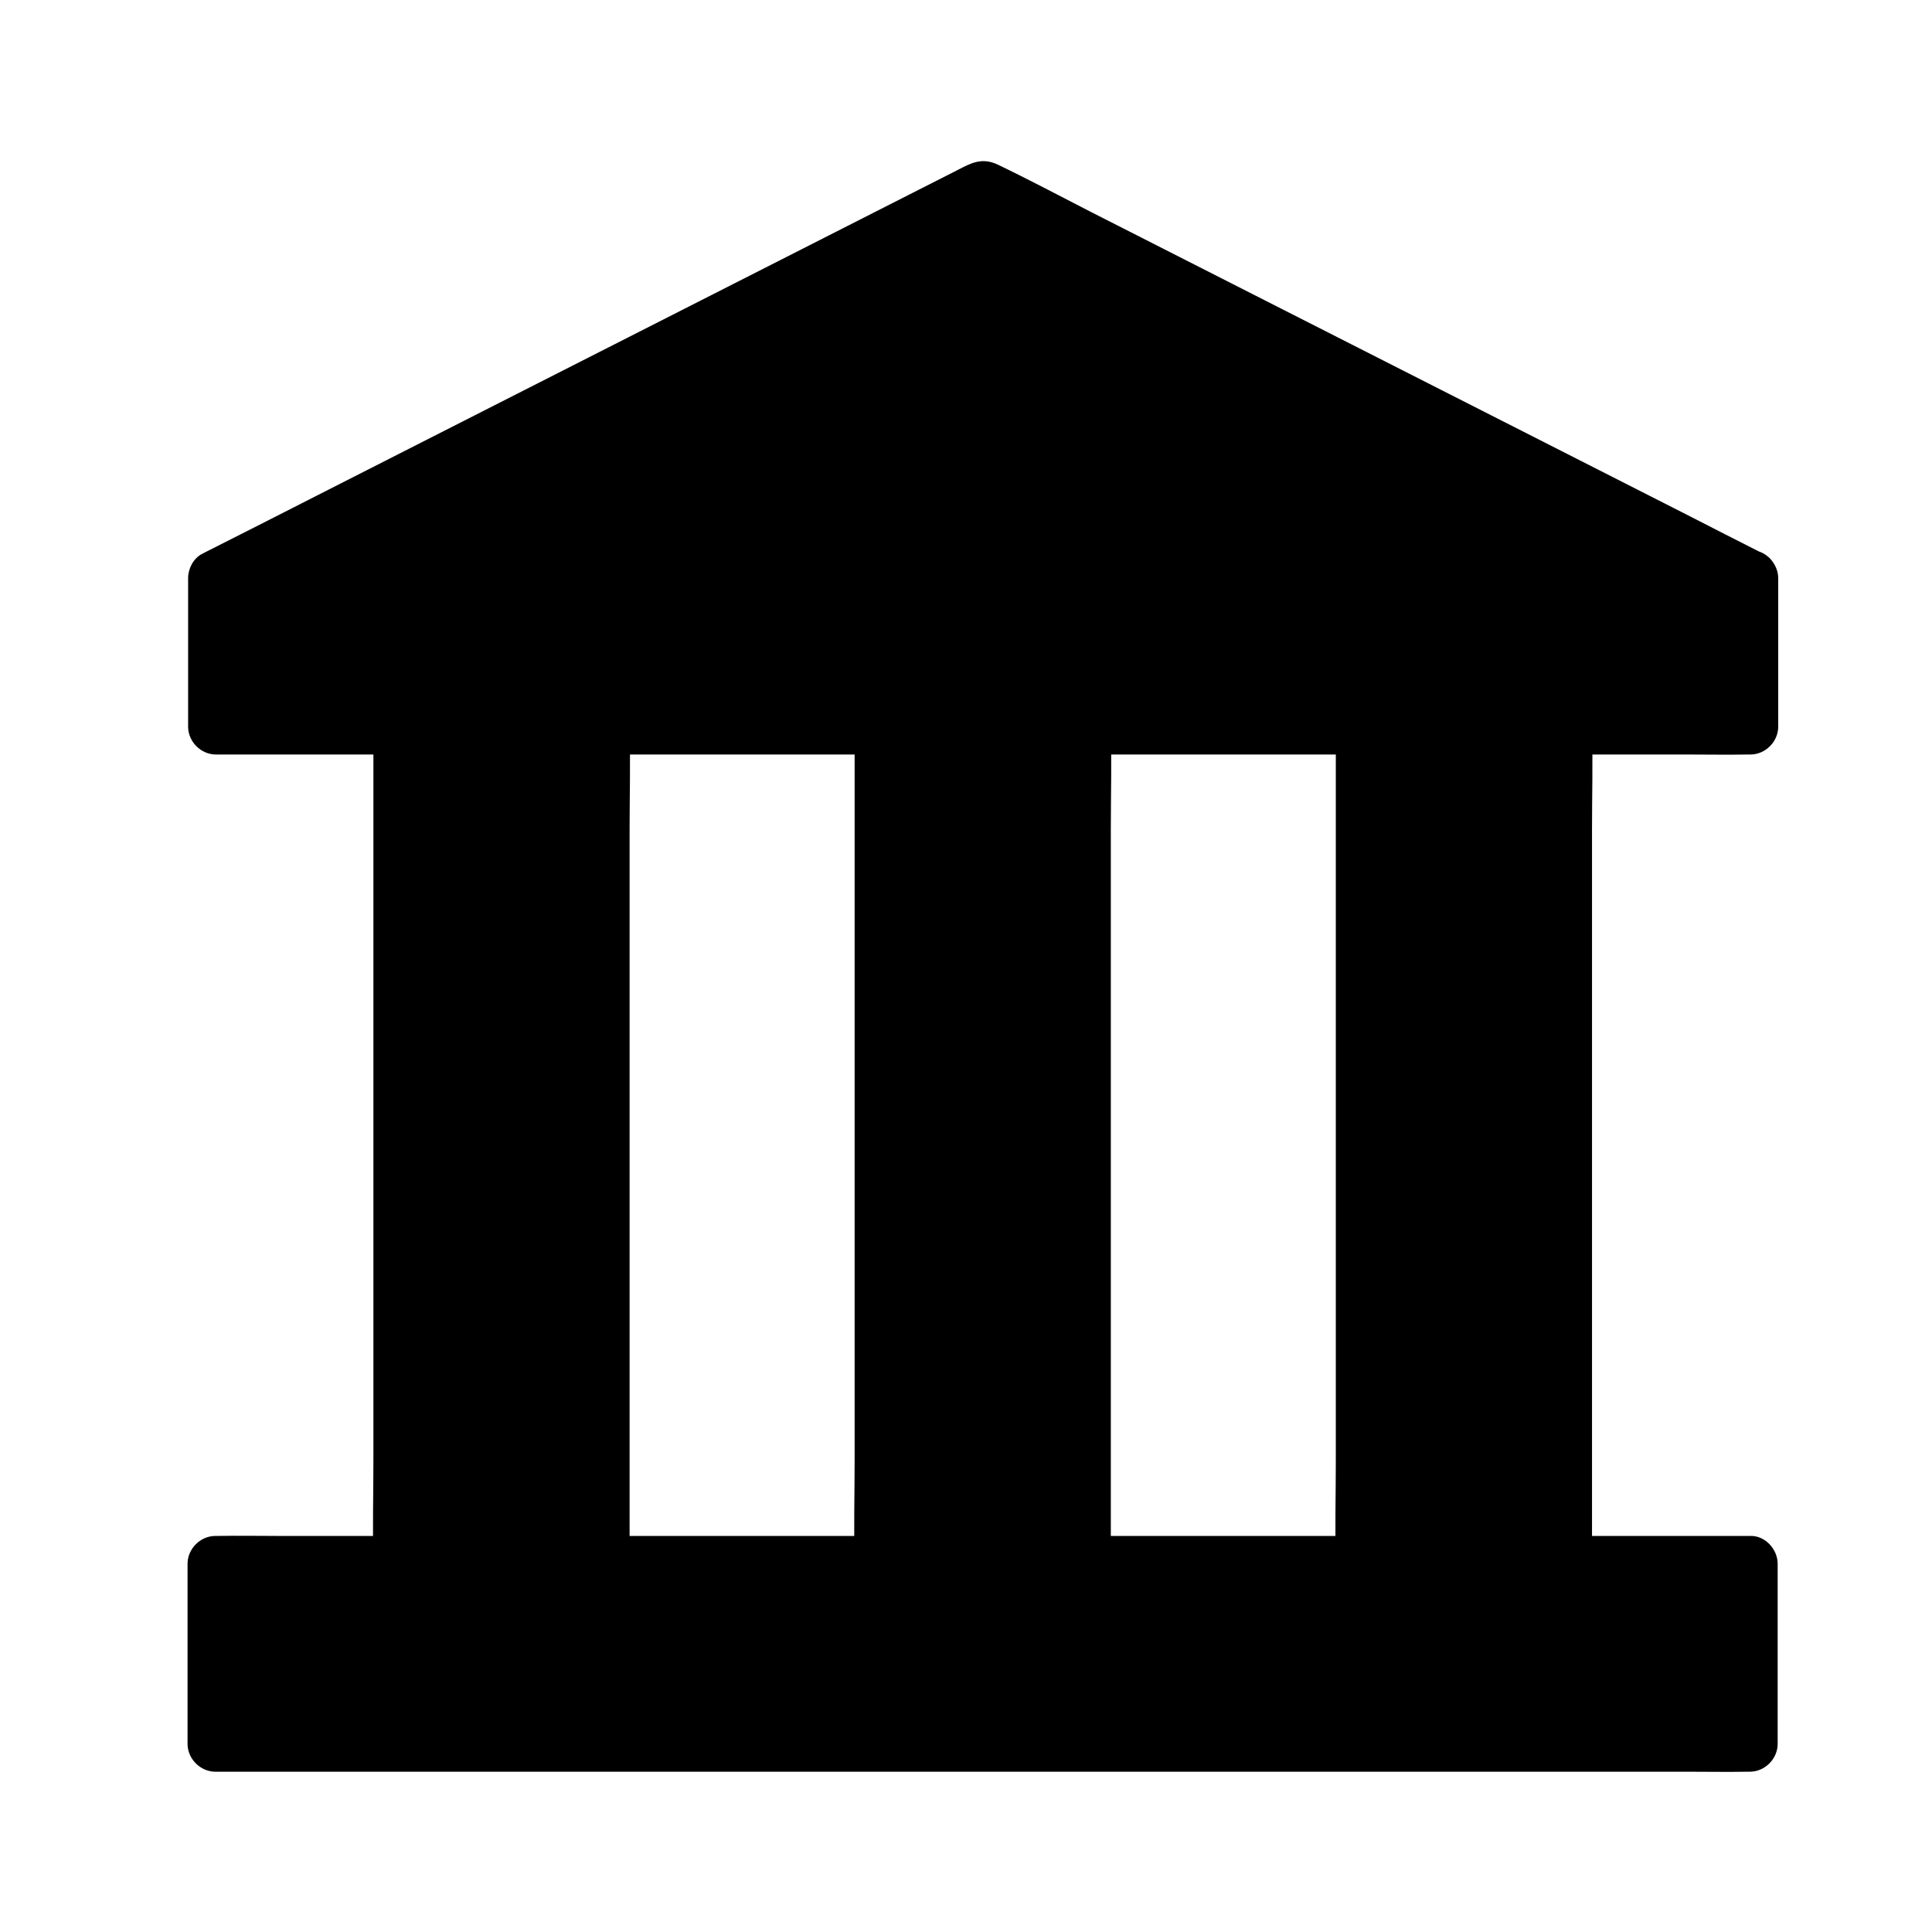 <?xml version="1.0" encoding="UTF-8"?>
<!-- Uploaded to: SVG Repo, www.svgrepo.com, Generator: SVG Repo Mixer Tools -->
<svg fill="#000000" width="800px" height="800px" version="1.1" viewBox="144 144 512 512" xmlns="http://www.w3.org/2000/svg">
 <g>
  <path d="m607.72 297.17-203.3-103.32-203.29 103.32v39.359h406.59z"/>
  <path d="m611.46 290.82c-6.789-3.445-13.578-6.887-20.367-10.383-16.285-8.266-32.621-16.582-48.906-24.848-19.582-9.938-39.211-19.926-58.793-29.863-16.875-8.562-33.75-17.172-50.625-25.73-8.07-4.133-16.09-8.414-24.305-12.348-4.231-2.016-7.133-0.441-10.629 1.379-4.184 2.117-8.414 4.281-12.594 6.394-15.301 7.773-30.602 15.547-45.902 23.32-19.484 9.891-39.016 19.828-58.5 29.719-17.664 9.004-35.375 17.957-53.039 26.961-9.645 4.922-19.336 9.84-28.98 14.711-0.441 0.246-0.887 0.441-1.328 0.688-2.262 1.18-3.641 3.887-3.641 6.394v39.359c0 3.984 3.394 7.379 7.379 7.379h10.875 29.57 43.738 53.332 58.449 59.238 55.004 46.492 33.406c5.266 0 10.578 0.098 15.844 0h0.688c3.984 0 7.379-3.394 7.379-7.379v-39.359c0-3.836-3.394-7.578-7.379-7.379-3.984 0.195-7.379 3.246-7.379 7.379v39.359c2.461-2.461 4.922-4.922 7.379-7.379h-10.875-29.57-43.738-53.332-58.449-59.238-55.004-46.492-33.406c-5.266 0-10.578-0.195-15.844 0h-0.688l7.379 7.379v-39.359c-1.23 2.117-2.461 4.231-3.641 6.394 6.742-3.445 13.48-6.84 20.27-10.281 16.188-8.215 32.422-16.48 48.609-24.699 19.531-9.938 39.066-19.828 58.598-29.766 16.926-8.609 33.898-17.219 50.824-25.828 8.168-4.133 16.68-7.969 24.648-12.547 0.098-0.051 0.246-0.098 0.344-0.195h-7.43c6.742 3.445 13.48 6.84 20.27 10.281 16.188 8.215 32.422 16.48 48.609 24.699 19.531 9.938 39.066 19.828 58.598 29.766 16.926 8.609 33.898 17.219 50.824 25.828 8.215 4.184 16.383 8.461 24.648 12.547 0.098 0.051 0.246 0.098 0.344 0.195 3.543 1.82 8.02 0.934 10.086-2.656 1.824-3.344 0.793-8.363-2.75-10.133z"/>
  <path d="m201.13 558.42h406.64v47.723h-406.64z"/>
  <path d="m607.72 551.04h-10.875-29.57-43.738-53.332-58.449-59.238-55.004-46.492-33.406c-5.266 0-10.578-0.098-15.844 0h-0.688c-3.984 0-7.379 3.394-7.379 7.379v41.672 6.051c0 3.984 3.394 7.379 7.379 7.379h10.875 29.57 43.738 53.332 58.449 59.238 55.004 46.492 33.406c5.266 0 10.578 0.098 15.844 0h0.688c3.984 0 7.379-3.394 7.379-7.379v-41.672-6.051c0-3.887-3.394-7.574-7.379-7.379-3.984 0.195-7.379 3.246-7.379 7.379v41.672 6.051c2.461-2.461 4.922-4.922 7.379-7.379h-10.875-29.57-43.738-53.332-58.449-59.238-55.004-46.492-33.406c-5.266 0-10.578-0.195-15.844 0h-0.688c2.461 2.461 4.922 4.922 7.379 7.379v-41.672-6.051c-2.461 2.461-4.922 4.922-7.379 7.379h10.875 29.57 43.738 53.332 58.449 59.238 55.004 46.492 33.406c5.266 0 10.578 0.098 15.844 0h0.688c3.836 0 7.578-3.394 7.379-7.379-0.148-4.035-3.246-7.379-7.379-7.379z"/>
  <path d="m250.33 336.53h53.137v221.89h-53.137z"/>
  <path d="m303.47 329.15h-46.445-6.691c-3.984 0-7.379 3.394-7.379 7.379v21.992 53.137 64.008 55.352c0 8.953-0.246 18.008 0 26.961v0.395c0 3.984 3.394 7.379 7.379 7.379h46.445 6.691c3.984 0 7.379-3.394 7.379-7.379v-21.992-53.137-64.008-55.352c0-8.953 0.246-18.008 0-26.961v-0.395c0-3.836-3.394-7.574-7.379-7.379-3.984 0.195-7.379 3.246-7.379 7.379v21.992 53.137 64.008 55.352c0 8.953-0.492 18.008 0 26.961v0.395c2.461-2.461 4.922-4.922 7.379-7.379h-46.445-6.691c2.461 2.461 4.922 4.922 7.379 7.379v-21.992-53.137-64.008-55.352c0-8.953 0.492-18.008 0-26.961v-0.395c-2.461 2.461-4.922 4.922-7.379 7.379h46.445 6.691c3.836 0 7.578-3.394 7.379-7.379-0.195-3.981-3.246-7.379-7.379-7.379z"/>
  <path d="m377.86 336.53h53.137v221.89h-53.137z"/>
  <path d="m431 329.15h-46.445-6.691c-3.984 0-7.379 3.394-7.379 7.379v21.992 53.137 64.008 55.352c0 8.953-0.246 18.008 0 26.961v0.395c0 3.984 3.394 7.379 7.379 7.379h46.445 6.691c3.984 0 7.379-3.394 7.379-7.379v-21.992-53.137-64.008-55.352c0-8.953 0.246-18.008 0-26.961v-0.395c0-3.836-3.394-7.574-7.379-7.379-3.984 0.195-7.379 3.246-7.379 7.379v21.992 53.137 64.008 55.352c0 8.953-0.492 18.008 0 26.961v0.395c2.461-2.461 4.922-4.922 7.379-7.379h-46.445-6.691c2.461 2.461 4.922 4.922 7.379 7.379v-21.992-53.137-64.008-55.352c0-8.953 0.492-18.008 0-26.961v-0.395l-7.379 7.379h46.445 6.691c3.836 0 7.578-3.394 7.379-7.379-0.195-3.981-3.246-7.379-7.379-7.379z"/>
  <path d="m505.39 336.53h53.137v221.89h-53.137z"/>
  <path d="m558.52 329.15h-46.445-6.691c-3.984 0-7.379 3.394-7.379 7.379v21.992 53.137 64.008 55.352c0 8.953-0.246 18.008 0 26.961v0.395c0 3.984 3.394 7.379 7.379 7.379h46.445 6.691c3.984 0 7.379-3.394 7.379-7.379v-21.992-53.137-64.008-55.352c0-8.953 0.246-18.008 0-26.961v-0.395c0.004-3.836-3.391-7.574-7.379-7.379-3.984 0.195-7.379 3.246-7.379 7.379v21.992 53.137 64.008 55.352c0 8.953-0.492 18.008 0 26.961v0.395c2.461-2.461 4.922-4.922 7.379-7.379h-46.445-6.691c2.461 2.461 4.922 4.922 7.379 7.379v-21.992-53.137-64.008-55.352c0-8.953 0.492-18.008 0-26.961v-0.395c-2.461 2.461-4.922 4.922-7.379 7.379h46.445 6.691c3.836 0 7.578-3.394 7.379-7.379-0.145-3.981-3.246-7.379-7.379-7.379z"/>
 </g>
</svg>